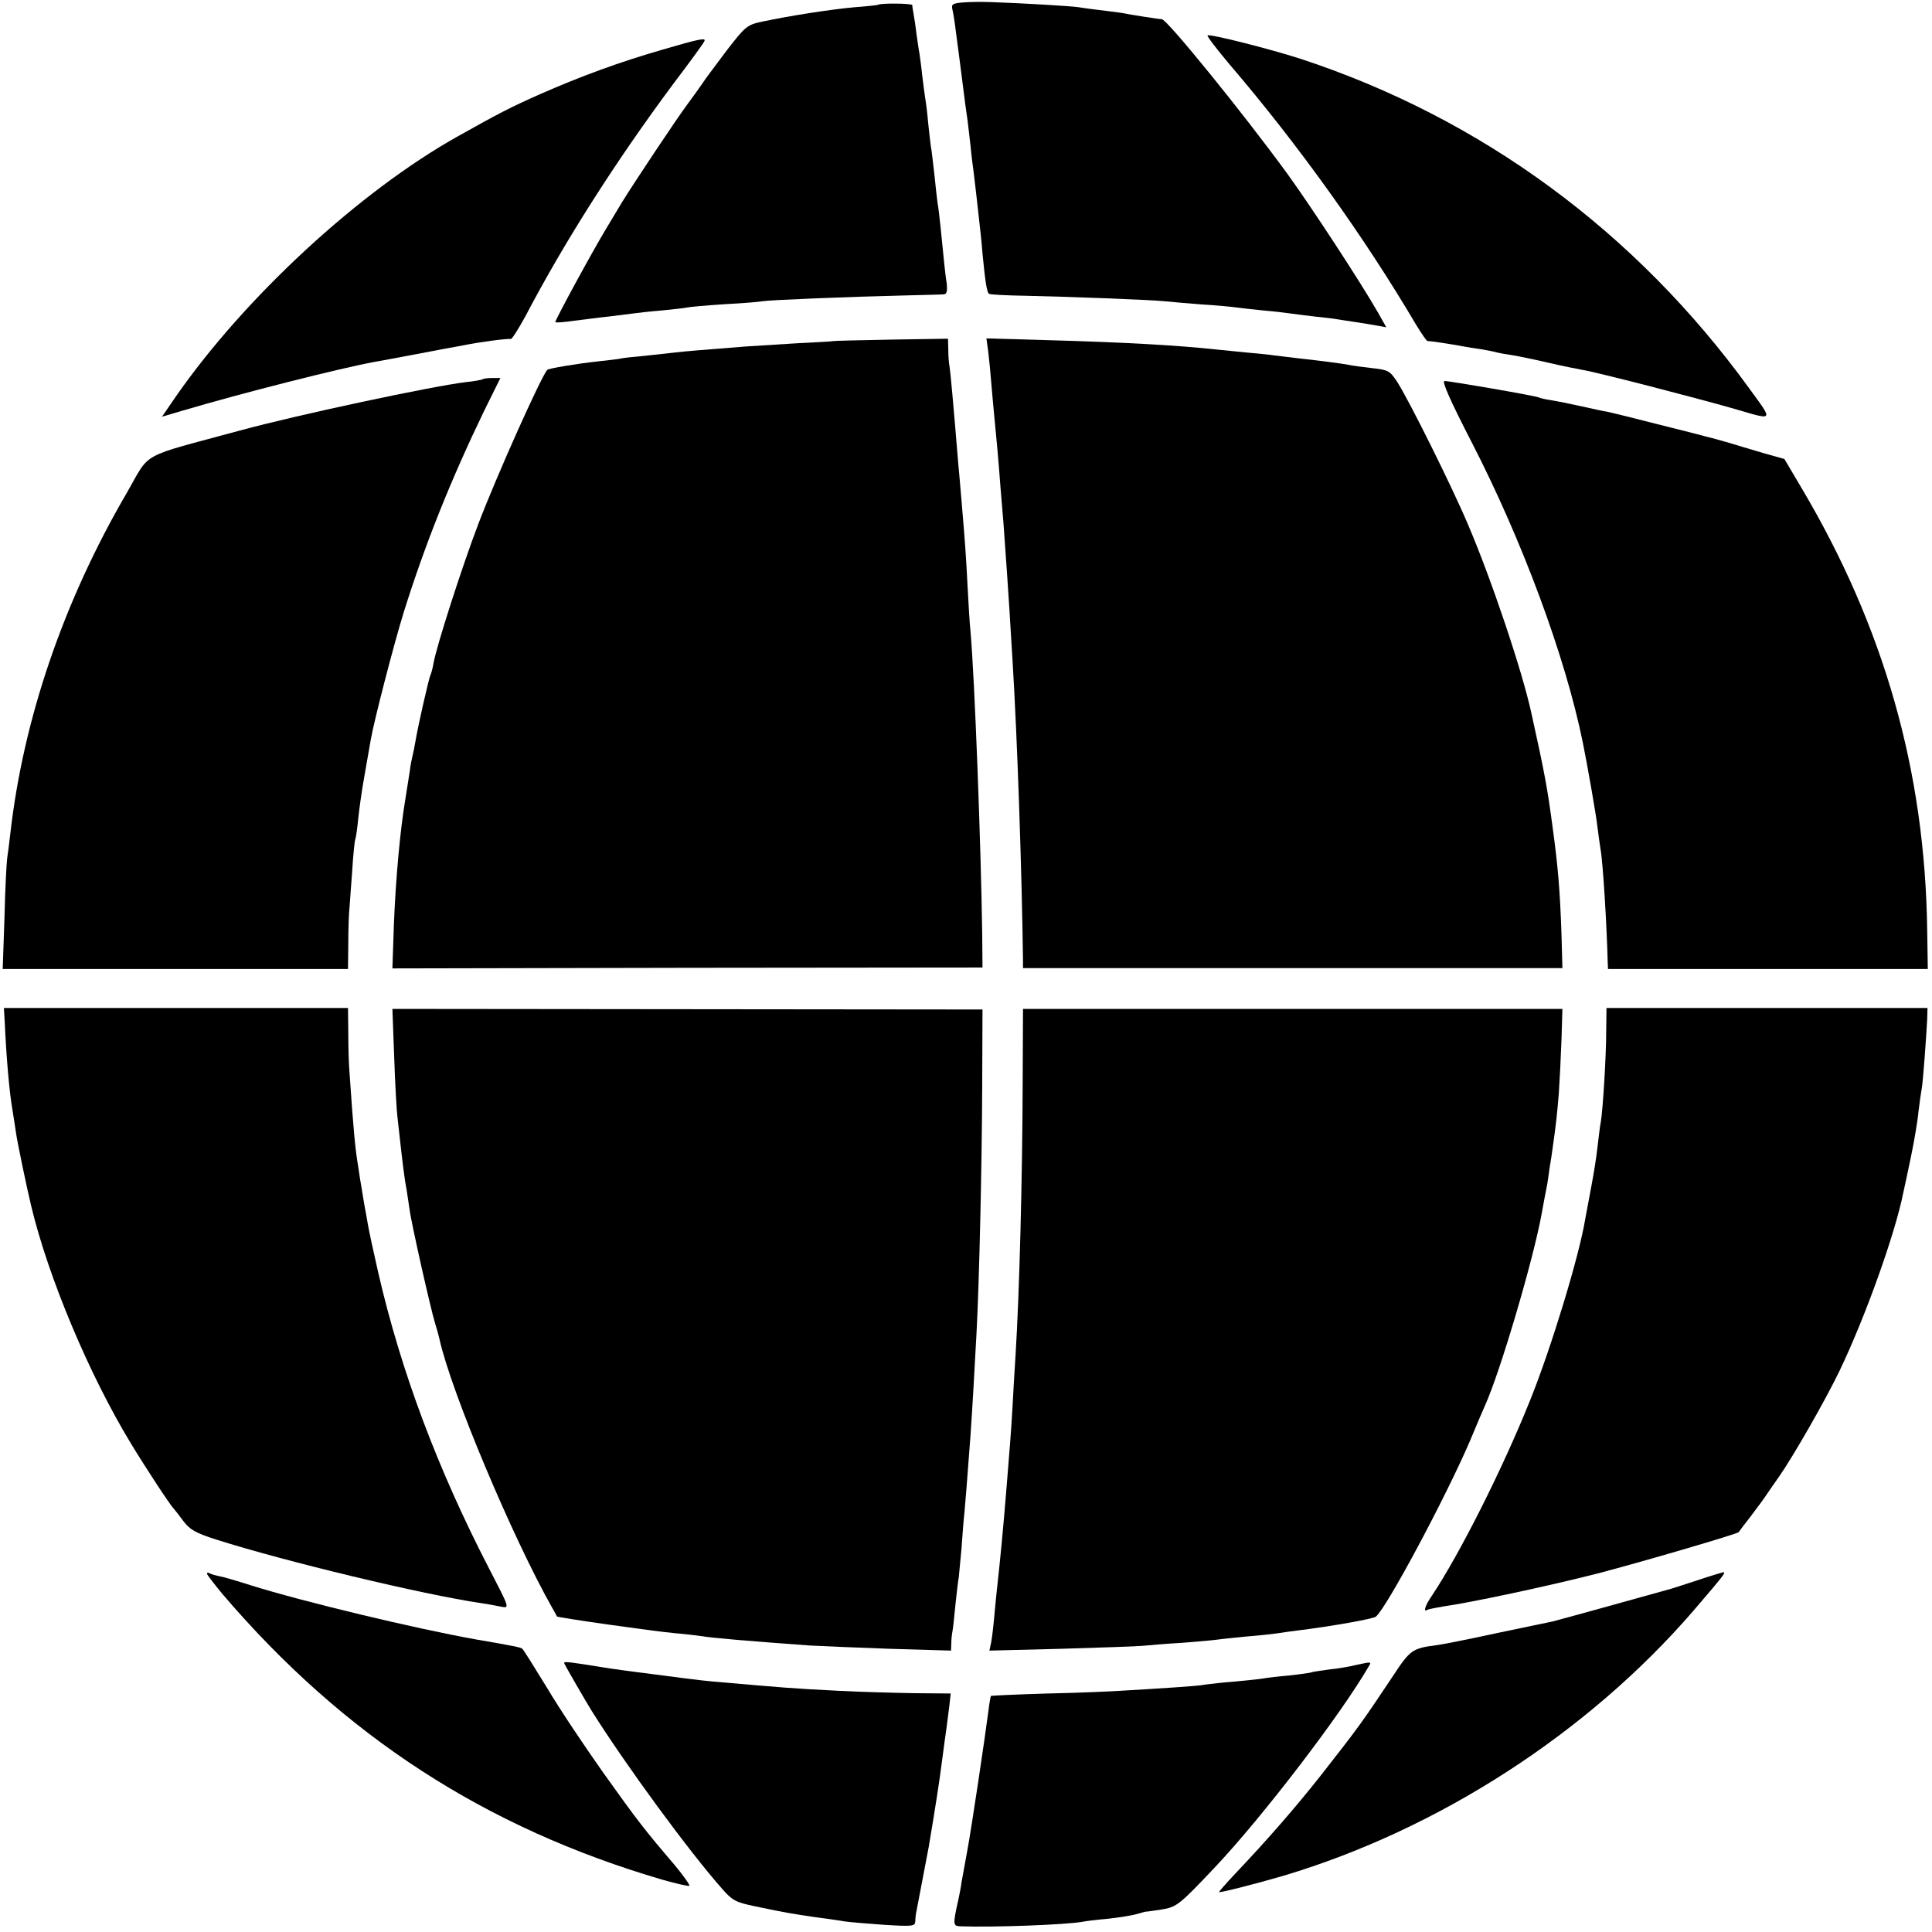 <?xml version="1.0" standalone="no"?>
<!DOCTYPE svg PUBLIC "-//W3C//DTD SVG 20010904//EN"
 "http://www.w3.org/TR/2001/REC-SVG-20010904/DTD/svg10.dtd">
<svg version="1.0" xmlns="http://www.w3.org/2000/svg"
 width="644pt" height="644pt" viewBox="0 0 644 644"
 preserveAspectRatio="xMidYMid meet">
<g transform="translate(0,644) scale(0.1,-0.1)"
fill="#000000" stroke="none">
<path d="M3212 6432 c-37 -3 -42 -6 -37 -25 5 -23 7 -37 25 -177 17 -136 21
-163 25 -190 2 -14 6 -52 10 -85 3 -33 8 -71 10 -85 2 -14 6 -52 10 -85 4 -33
8 -73 10 -90 2 -16 7 -61 10 -100 8 -83 14 -128 21 -134 2 -3 59 -6 127 -7
141 -3 406 -13 457 -18 19 -2 77 -7 127 -11 51 -3 103 -8 115 -10 13 -2 53 -6
90 -10 37 -3 77 -8 90 -10 13 -2 48 -6 79 -10 31 -3 65 -7 75 -9 11 -2 40 -6
65 -10 25 -4 58 -9 73 -12 l27 -5 -27 48 c-59 103 -222 352 -303 464 -151 207
-400 513 -418 515 -10 0 -116 17 -123 19 -3 1 -32 5 -65 9 -33 4 -73 9 -90 12
-28 4 -179 13 -290 17 -27 1 -69 1 -93 -1z"/>
<path d="M2927 6424 c-1 -1 -36 -5 -77 -8 -80 -7 -220 -29 -309 -48 -51 -11
-56 -15 -120 -98 -36 -48 -73 -97 -81 -110 -8 -12 -29 -41 -46 -64 -39 -52
-181 -266 -220 -329 -16 -27 -39 -65 -51 -85 -48 -79 -175 -313 -172 -316 2
-2 31 0 64 5 33 4 85 11 115 14 30 4 66 8 80 10 14 2 57 7 95 10 39 4 77 8 85
10 8 2 65 7 125 11 61 3 118 8 128 10 22 4 293 15 467 19 69 2 131 3 137 4 9
1 11 12 9 34 -5 30 -10 81 -21 192 -3 28 -7 64 -10 80 -2 17 -7 57 -10 90 -4
33 -8 71 -10 84 -3 14 -7 54 -11 90 -3 36 -8 74 -10 84 -2 11 -6 45 -10 76 -3
31 -8 63 -9 72 -2 9 -6 38 -10 65 -3 27 -8 58 -10 69 -2 11 -4 23 -4 28 -1 6
-107 7 -114 1z"/>
<path d="M4025 6322 c-2 -3 31 -46 73 -96 227 -265 450 -576 622 -868 19 -31
36 -56 39 -55 6 1 78 -10 121 -18 9 -2 35 -6 56 -9 22 -4 46 -8 54 -11 8 -2
31 -6 51 -9 19 -3 73 -14 120 -25 46 -11 98 -21 114 -24 45 -7 374 -92 507
-130 133 -39 130 -43 49 68 -378 522 -893 901 -1496 1099 -102 33 -304 84
-310 78z"/>
<path d="M2210 6275 c-146 -42 -276 -90 -410 -149 -97 -43 -136 -63 -275 -141
-328 -184 -709 -536 -939 -867 l-46 -67 68 20 c203 60 523 141 642 163 14 2
75 14 135 25 61 12 133 25 160 30 54 11 145 23 158 21 4 0 26 35 49 77 131
250 303 519 492 773 56 74 103 138 104 143 6 12 -18 7 -138 -28z"/>
<path d="M2777 5303 c-1 -1 -54 -4 -117 -7 -63 -4 -142 -9 -175 -11 -152 -12
-202 -16 -235 -20 -19 -2 -64 -7 -100 -11 -36 -3 -72 -7 -80 -9 -8 -2 -44 -6
-80 -10 -65 -7 -162 -23 -166 -28 -22 -26 -168 -352 -229 -512 -55 -144 -140
-409 -150 -466 -3 -18 -8 -35 -10 -39 -5 -8 -41 -167 -50 -220 -3 -19 -8 -42
-10 -50 -2 -8 -7 -31 -9 -50 -3 -19 -10 -62 -15 -95 -17 -101 -32 -263 -38
-416 l-5 -147 983 2 984 1 -1 115 c-4 286 -25 848 -39 1005 -3 28 -7 97 -10
155 -5 99 -8 140 -19 270 -3 30 -7 87 -11 125 -18 220 -27 316 -30 334 -2 9
-4 33 -4 54 l-1 38 -191 -3 c-105 -2 -191 -4 -192 -5z"/>
<path d="M3294 5269 c3 -24 8 -75 11 -114 3 -38 8 -88 10 -110 5 -48 14 -148
20 -230 3 -33 7 -87 10 -120 9 -126 16 -225 20 -291 2 -38 7 -112 10 -164 16
-258 31 -701 35 -1001 l0 -26 899 0 899 0 -3 111 c-5 149 -12 230 -30 361 -17
128 -26 177 -70 376 -30 140 -134 449 -211 629 -53 126 -195 411 -236 476 -25
38 -30 41 -85 47 -32 4 -67 8 -78 11 -22 4 -88 13 -162 21 -27 3 -64 8 -83 10
-19 3 -62 7 -95 10 -33 3 -78 8 -100 10 -130 14 -307 24 -558 31 l-209 6 6
-43z"/>
<path d="M1609 5176 c-2 -2 -28 -7 -58 -10 -114 -14 -556 -108 -751 -161 -342
-93 -296 -67 -378 -209 -211 -362 -345 -755 -388 -1138 -3 -29 -8 -64 -10 -78
-2 -14 -7 -103 -9 -197 l-6 -173 576 0 575 0 1 88 c0 48 2 101 4 117 1 17 5
71 9 122 3 51 8 98 10 105 3 7 7 38 10 68 3 30 12 96 21 145 9 50 18 104 21
120 11 63 76 315 110 425 72 229 156 439 269 673 l53 107 -27 0 c-15 0 -30 -2
-32 -4z"/>
<path d="M4905 4967 c169 -328 313 -716 371 -1002 14 -68 45 -244 49 -283 3
-26 8 -58 10 -72 8 -41 21 -255 24 -377 l1 -23 533 0 533 0 -2 128 c-7 533
-144 1013 -421 1479 l-55 93 -71 20 c-40 12 -92 27 -117 35 -25 7 -56 16 -70
19 -14 4 -88 23 -165 42 -77 20 -151 38 -165 41 -14 2 -54 11 -90 19 -36 8
-81 17 -100 20 -19 3 -37 7 -40 9 -7 5 -297 55 -315 55 -10 0 21 -69 90 -203z"/>
<path d="M16 3028 c5 -110 15 -225 24 -278 5 -30 11 -71 14 -90 4 -29 36 -182
50 -240 57 -238 193 -562 332 -791 51 -84 131 -206 144 -219 3 -3 17 -21 31
-40 22 -29 41 -40 110 -62 230 -73 687 -183 884 -212 22 -3 52 -9 67 -12 27
-5 26 -3 -42 128 -172 333 -293 656 -369 985 -16 70 -32 144 -35 163 -3 19 -8
45 -10 56 -2 12 -7 39 -10 60 -4 22 -9 53 -11 69 -11 65 -16 116 -30 320 -2
22 -4 79 -4 128 l-1 87 -573 0 -574 0 3 -52z"/>
<path d="M1314 2916 c3 -89 8 -179 11 -201 18 -163 23 -203 31 -245 2 -14 6
-41 9 -60 5 -43 70 -331 85 -380 6 -19 13 -44 15 -54 38 -173 243 -661 376
-896 8 -14 15 -26 15 -28 2 -4 318 -49 394 -56 36 -3 76 -8 90 -10 35 -6 153
-16 359 -31 35 -2 155 -7 267 -11 l204 -6 1 24 c0 12 2 31 4 41 2 9 6 50 10
90 4 39 9 80 11 90 1 9 5 52 9 95 3 42 7 97 10 122 4 42 7 84 20 255 3 39 7
111 10 160 3 50 7 131 10 180 9 166 18 558 19 820 l1 260 -984 1 -983 1 6
-161z"/>
<path d="M3409 2846 c-1 -343 -11 -716 -24 -926 -3 -41 -7 -118 -10 -170 -5
-90 -8 -119 -20 -270 -11 -137 -22 -249 -30 -320 -2 -19 -7 -64 -10 -100 -3
-36 -8 -78 -11 -94 l-6 -28 238 6 c132 4 255 8 274 10 19 2 78 7 131 10 53 4
107 9 120 11 13 2 56 6 94 10 39 3 86 8 105 11 19 3 49 7 65 9 121 15 252 39
261 46 36 29 233 398 313 584 23 55 46 109 51 120 50 110 161 485 189 640 6
33 13 71 16 85 3 13 7 42 10 65 4 22 8 51 10 65 12 84 15 113 21 185 3 44 7
125 9 181 l3 101 -899 0 -899 0 -1 -231z"/>
<path d="M5354 3002 c0 -82 -11 -261 -18 -302 -3 -14 -7 -51 -11 -83 -3 -31
-13 -92 -21 -134 -8 -42 -17 -90 -20 -107 -20 -123 -114 -431 -183 -602 -92
-230 -236 -515 -328 -653 -23 -33 -30 -57 -15 -47 4 2 28 7 52 11 93 13 351
68 515 110 139 36 467 132 471 138 0 1 18 25 40 53 21 28 46 61 54 74 8 12 27
39 41 59 46 66 154 254 201 352 85 177 185 456 212 592 3 12 14 65 25 117 11
52 23 122 26 155 4 33 9 68 11 78 4 20 15 172 18 230 l1 37 -535 0 -535 0 -1
-78z"/>
<path d="M690 1194 c0 -3 24 -34 52 -68 404 -473 876 -779 1467 -952 46 -13
86 -22 89 -20 2 3 -20 34 -49 69 -100 117 -124 148 -236 305 -61 86 -147 214
-189 285 -43 70 -80 130 -84 132 -7 4 -24 8 -152 30 -198 35 -582 127 -753
181 -44 14 -91 28 -104 30 -14 3 -28 7 -33 10 -4 3 -8 2 -8 -2z"/>
<path d="M5660 1173 c-41 -13 -82 -27 -90 -29 -269 -75 -379 -105 -395 -109
-11 -2 -95 -20 -187 -39 -92 -20 -182 -38 -200 -40 -79 -10 -88 -16 -143 -100
-107 -161 -120 -178 -243 -335 -83 -105 -174 -210 -284 -326 -31 -33 -56 -61
-54 -62 2 -3 131 30 216 55 517 155 1013 476 1364 882 100 117 111 130 100
129 -5 -1 -43 -12 -84 -26z"/>
<path d="M1882 893 c4 -9 74 -130 91 -157 111 -177 324 -468 435 -593 33 -38
45 -44 107 -57 109 -23 125 -25 205 -37 41 -5 86 -12 98 -14 13 -2 71 -7 128
-11 97 -6 104 -5 105 12 0 11 2 26 4 34 4 20 36 190 41 215 22 131 35 214 44
285 6 47 13 96 15 110 2 14 6 45 9 70 l5 45 -117 1 c-64 1 -180 4 -257 8 -159
8 -177 10 -420 31 -44 4 -112 13 -250 31 -62 8 -105 14 -170 25 -73 11 -78 11
-73 2z"/>
<path d="M4520 890 c-19 -5 -60 -12 -90 -15 -30 -4 -57 -8 -60 -10 -3 -1 -36
-6 -73 -10 -37 -3 -76 -8 -87 -10 -10 -2 -51 -6 -92 -10 -40 -3 -84 -8 -98
-10 -14 -3 -63 -7 -110 -10 -47 -3 -119 -8 -160 -10 -41 -3 -158 -8 -259 -10
-102 -3 -186 -7 -188 -8 -1 -2 -5 -23 -8 -48 -12 -93 -56 -388 -70 -464 -8
-44 -17 -93 -20 -110 -2 -16 -7 -41 -10 -55 -19 -85 -19 -90 6 -91 109 -4 349
5 407 15 9 2 47 7 84 10 37 4 81 11 98 16 17 5 31 9 33 8 1 0 23 3 49 7 50 8
60 16 178 141 158 167 422 512 514 672 8 13 6 13 -44 2z"/>
</g>
</svg>
